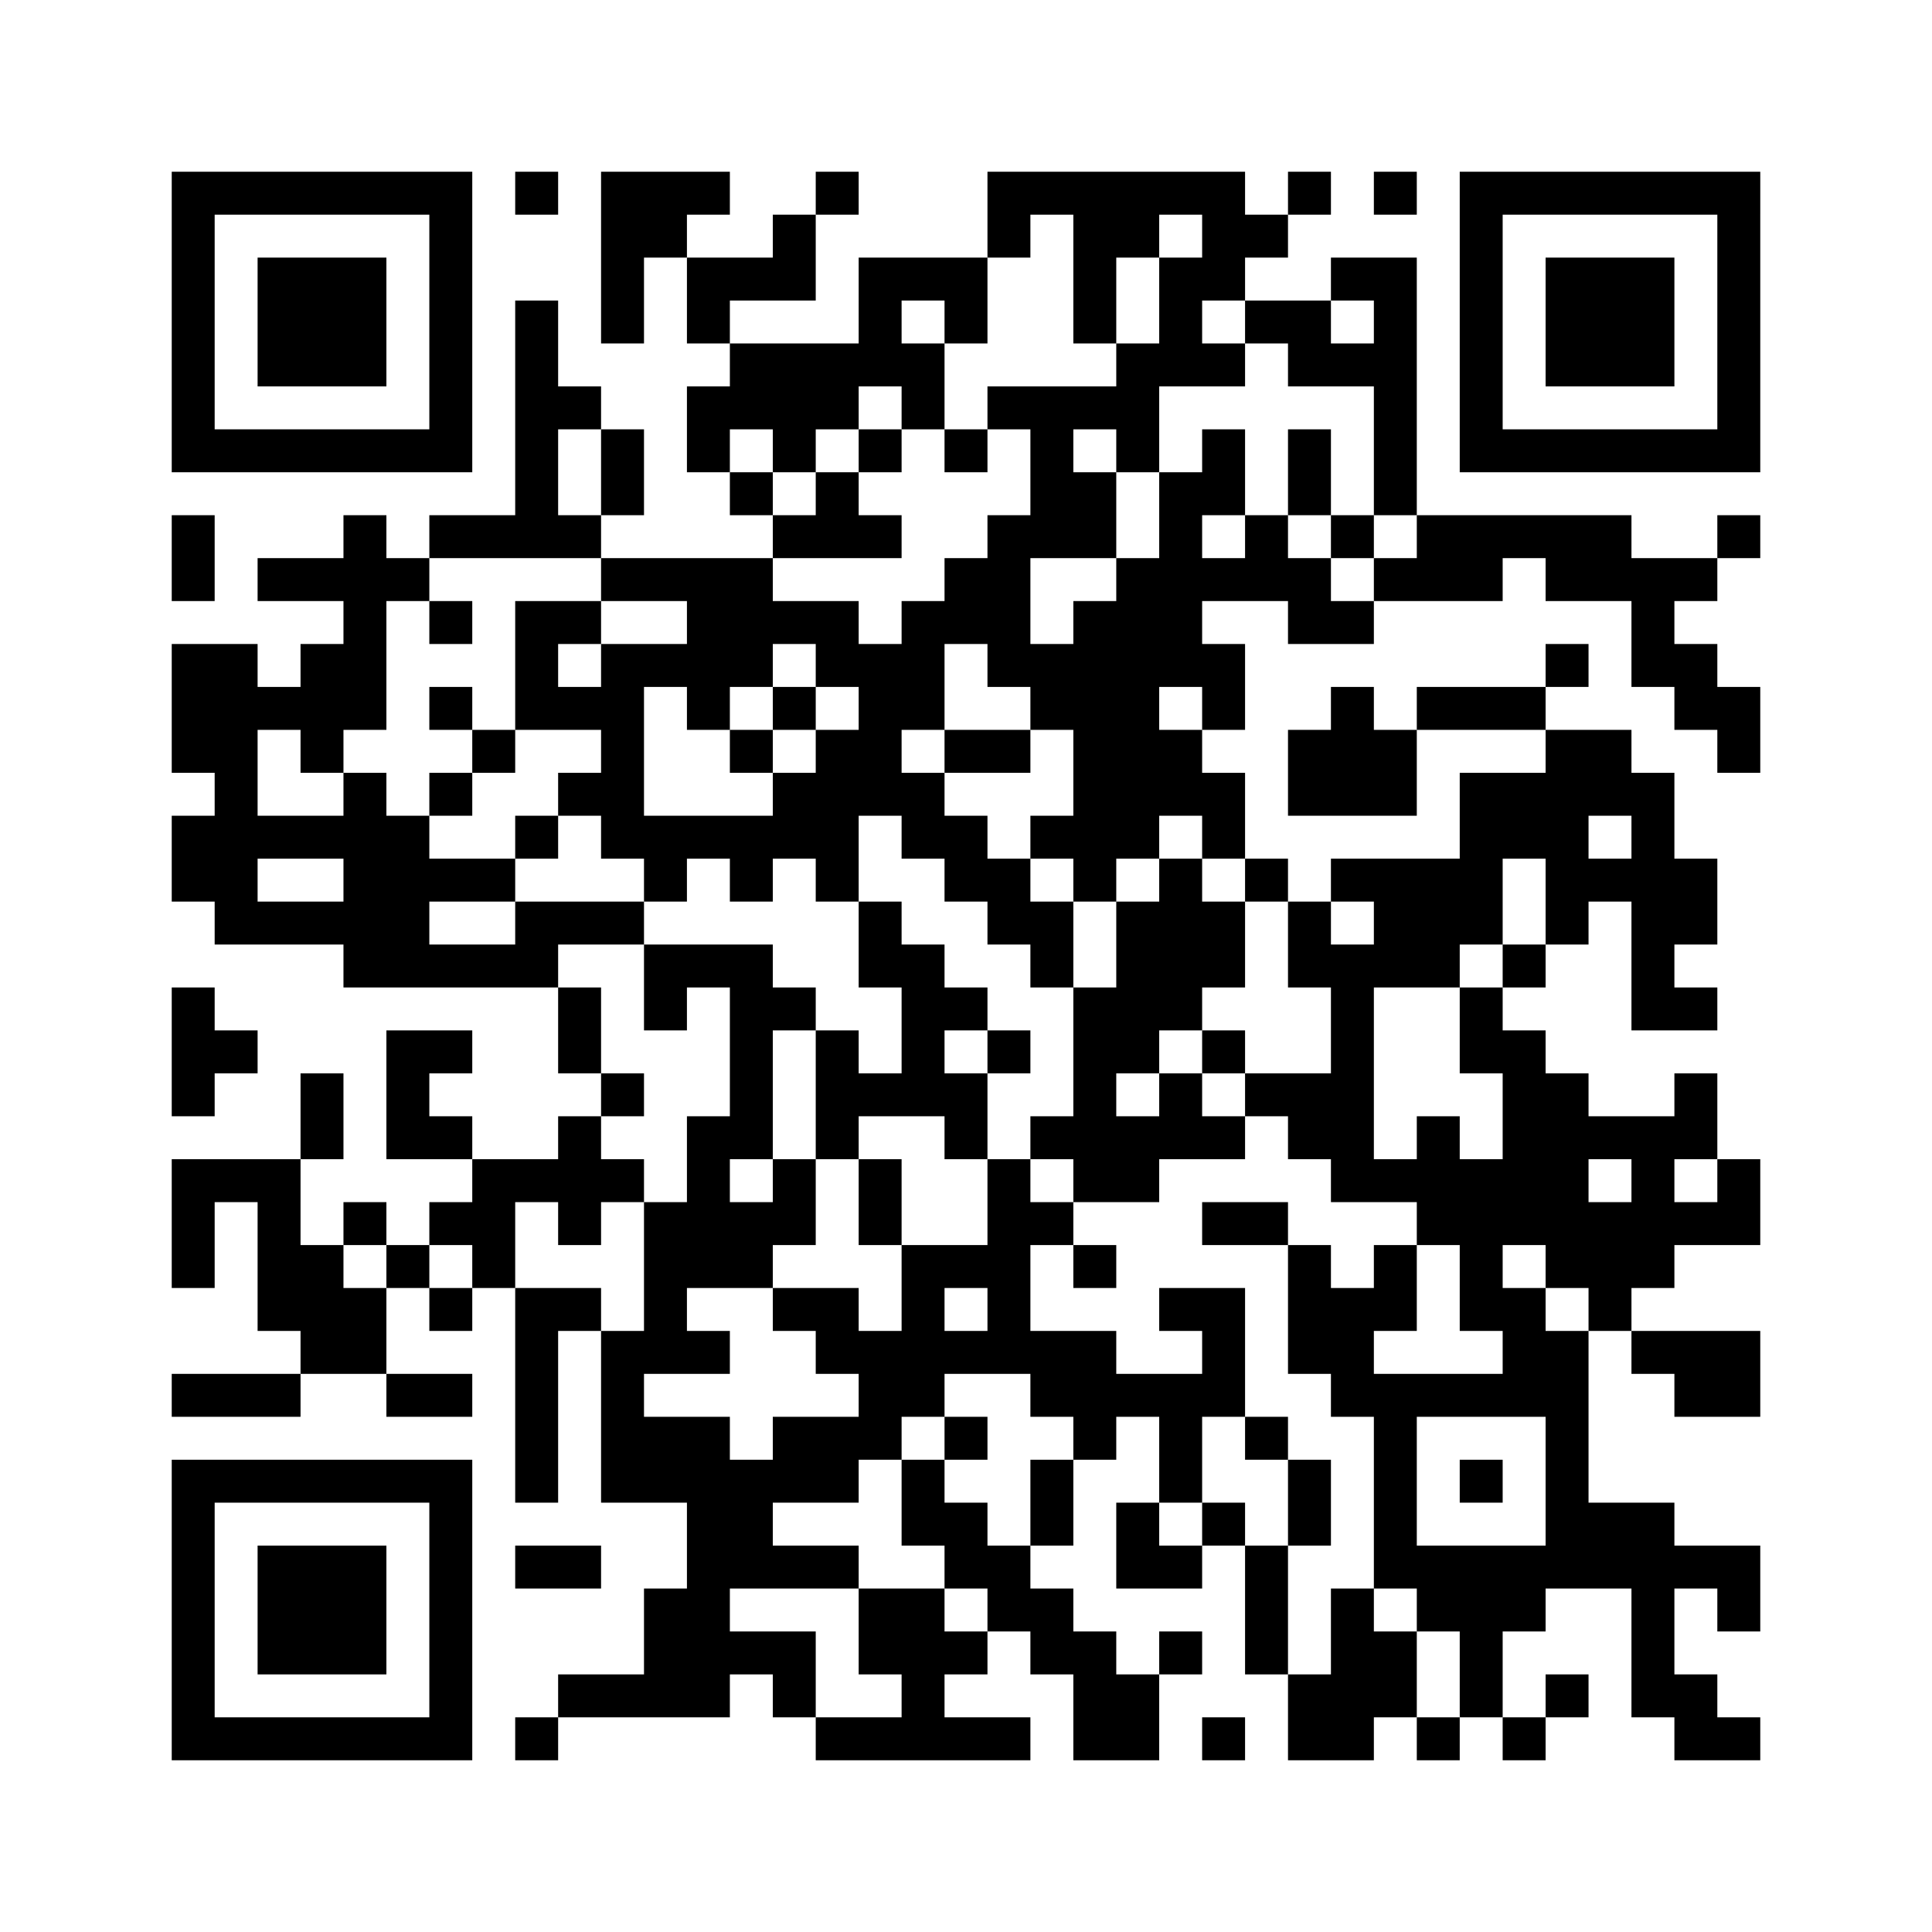 ﻿<?xml version="1.0" encoding="UTF-8"?>
<!DOCTYPE svg PUBLIC "-//W3C//DTD SVG 1.1//EN" "http://www.w3.org/Graphics/SVG/1.1/DTD/svg11.dtd">
<svg xmlns="http://www.w3.org/2000/svg" version="1.1" viewBox="0 0 45 45" stroke="none">
	<rect width="100%" height="100%" fill="#ffffff"/>
	<path d="M4,4h7v1h-7z M12,4h1v1h-1z M14,4h2v2h-2z M16,4h1v1h-1z M19,4h1v1h-1z M23,4h6v1h-6z M30,4h1v1h-1z M32,4h1v1h-1z M34,4h7v1h-7z M4,5h1v6h-1z M10,5h1v6h-1z M18,5h1v2h-1z M23,5h1v1h-1z M25,5h1v3h-1z M26,5h1v1h-1z M28,5h2v1h-2z M34,5h1v6h-1z M40,5h1v6h-1z M6,6h3v3h-3z M14,6h1v2h-1z M16,6h2v1h-2z M20,6h3v1h-3z M27,6h1v3h-1z M28,6h1v1h-1z M31,6h2v1h-2z M36,6h3v3h-3z M12,7h1v6h-1z M16,7h1v1h-1z M20,7h1v2h-1z M22,7h1v1h-1z M29,7h2v1h-2z M32,7h1v5h-1z M17,8h3v2h-3z M21,8h1v2h-1z M26,8h1v3h-1z M28,8h1v1h-1z M30,8h2v1h-2z M13,9h1v1h-1z M16,9h1v2h-1z M23,9h3v1h-3z M5,10h5v1h-5z M14,10h1v2h-1z M18,10h1v1h-1z M20,10h1v1h-1z M22,10h1v1h-1z M24,10h1v3h-1z M28,10h1v2h-1z M30,10h1v2h-1z M35,10h5v1h-5z M17,11h1v1h-1z M19,11h1v2h-1z M25,11h1v2h-1z M27,11h1v5h-1z M4,12h1v2h-1z M8,12h1v5h-1z M10,12h2v1h-2z M13,12h1v1h-1z M18,12h1v1h-1z M20,12h1v1h-1z M23,12h1v4h-1z M29,12h1v2h-1z M31,12h1v1h-1z M33,12h5v1h-5z M40,12h1v1h-1z M6,13h2v1h-2z M9,13h1v1h-1z M14,13h4v1h-4z M22,13h1v2h-1z M26,13h1v7h-1z M28,13h1v1h-1z M30,13h1v2h-1z M32,13h3v1h-3z M36,13h4v1h-4z M10,14h1v1h-1z M12,14h1v3h-1z M13,14h1v1h-1z M16,14h4v1h-4z M21,14h1v3h-1z M25,14h1v7h-1z M31,14h1v1h-1z M38,14h1v2h-1z M4,15h2v3h-2z M7,15h1v3h-1z M14,15h1v5h-1z M15,15h3v1h-3z M19,15h2v1h-2z M24,15h1v2h-1z M28,15h1v2h-1z M36,15h1v1h-1z M39,15h1v2h-1z M6,16h1v1h-1z M10,16h1v1h-1z M13,16h1v1h-1z M16,16h1v1h-1z M18,16h1v1h-1z M20,16h1v3h-1z M31,16h1v3h-1z M33,16h3v1h-3z M40,16h1v2h-1z M11,17h1v1h-1z M17,17h1v1h-1z M19,17h1v4h-1z M22,17h2v1h-2z M27,17h1v2h-1z M30,17h1v2h-1z M32,17h1v2h-1z M36,17h1v5h-1z M37,17h1v2h-1z M5,18h1v4h-1z M8,18h1v5h-1z M10,18h1v1h-1z M13,18h1v1h-1z M18,18h1v2h-1z M21,18h1v2h-1z M28,18h1v2h-1z M34,18h2v2h-2z M38,18h1v6h-1z M4,19h1v2h-1z M6,19h2v1h-2z M9,19h1v4h-1z M12,19h1v1h-1z M15,19h3v1h-3z M22,19h1v2h-1z M24,19h1v1h-1z M10,20h2v1h-2z M15,20h1v1h-1z M17,20h1v1h-1z M23,20h1v2h-1z M27,20h1v4h-1z M29,20h1v1h-1z M31,20h4v1h-4z M37,20h1v1h-1z M39,20h1v2h-1z M6,21h2v1h-2z M12,21h3v1h-3z M20,21h1v2h-1z M24,21h1v2h-1z M26,21h1v4h-1z M28,21h1v2h-1z M30,21h1v2h-1z M32,21h2v2h-2z M34,21h1v1h-1z M10,22h3v1h-3z M15,22h3v1h-3z M21,22h1v4h-1z M31,22h1v6h-1z M35,22h1v1h-1z M4,23h1v3h-1z M13,23h1v2h-1z M15,23h1v1h-1z M17,23h1v4h-1z M18,23h1v1h-1z M22,23h1v1h-1z M25,23h1v5h-1z M34,23h1v2h-1z M39,23h1v1h-1z M5,24h1v1h-1z M9,24h1v3h-1z M10,24h1v1h-1z M19,24h1v3h-1z M23,24h1v1h-1z M28,24h1v1h-1z M35,24h1v5h-1z M7,25h1v2h-1z M14,25h1v1h-1z M20,25h1v1h-1z M22,25h1v2h-1z M27,25h1v2h-1z M29,25h2v1h-2z M36,25h1v5h-1z M39,25h1v2h-1z M10,26h1v1h-1z M13,26h1v3h-1z M16,26h1v4h-1z M24,26h1v1h-1z M26,26h1v2h-1z M28,26h1v1h-1z M30,26h1v1h-1z M33,26h1v3h-1z M37,26h2v1h-2z M4,27h3v1h-3z M11,27h1v3h-1z M12,27h1v1h-1z M14,27h1v1h-1z M18,27h1v2h-1z M20,27h1v2h-1z M23,27h1v5h-1z M32,27h1v1h-1z M34,27h1v4h-1z M38,27h1v3h-1z M40,27h1v2h-1z M4,28h1v2h-1z M6,28h1v3h-1z M8,28h1v1h-1z M10,28h1v1h-1z M15,28h1v4h-1z M17,28h1v2h-1z M24,28h1v1h-1z M28,28h2v1h-2z M37,28h1v3h-1z M39,28h1v1h-1z M7,29h1v3h-1z M9,29h1v1h-1z M21,29h1v4h-1z M22,29h1v1h-1z M25,29h1v1h-1z M30,29h1v3h-1z M32,29h1v2h-1z M8,30h1v2h-1z M10,30h1v1h-1z M12,30h1v5h-1z M13,30h1v1h-1z M18,30h2v1h-2z M27,30h2v1h-2z M31,30h1v3h-1z M35,30h1v3h-1z M14,31h1v4h-1z M16,31h1v1h-1z M19,31h2v1h-2z M22,31h1v1h-1z M24,31h2v2h-2z M28,31h1v2h-1z M36,31h1v6h-1z M38,31h3v1h-3z M4,32h3v1h-3z M9,32h2v1h-2z M20,32h1v2h-1z M26,32h2v1h-2z M32,32h1v5h-1z M33,32h2v1h-2z M39,32h2v1h-2z M15,33h2v2h-2z M18,33h2v2h-2z M22,33h1v1h-1z M25,33h1v1h-1z M27,33h1v2h-1z M29,33h1v1h-1z M4,34h7v1h-7z M17,34h1v3h-1z M21,34h1v2h-1z M24,34h1v2h-1z M30,34h1v2h-1z M34,34h1v1h-1z M4,35h1v6h-1z M10,35h1v6h-1z M16,35h1v5h-1z M22,35h1v2h-1z M26,35h1v2h-1z M28,35h1v1h-1z M37,35h2v2h-2z M6,36h3v3h-3z M12,36h2v1h-2z M18,36h2v1h-2z M23,36h1v2h-1z M27,36h1v1h-1z M29,36h1v3h-1z M33,36h3v2h-3z M39,36h2v1h-2z M15,37h1v3h-1z M20,37h2v2h-2z M24,37h1v2h-1z M31,37h1v4h-1z M38,37h1v3h-1z M40,37h1v1h-1z M17,38h2v1h-2z M22,38h1v1h-1z M25,38h1v3h-1z M27,38h1v1h-1z M32,38h1v2h-1z M34,38h1v2h-1z M13,39h2v1h-2z M18,39h1v1h-1z M21,39h1v2h-1z M26,39h1v2h-1z M30,39h1v2h-1z M36,39h1v1h-1z M39,39h1v2h-1z M5,40h5v1h-5z M12,40h1v1h-1z M19,40h2v1h-2z M22,40h2v1h-2z M28,40h1v1h-1z M33,40h1v1h-1z M35,40h1v1h-1z M40,40h1v1h-1z" fill="#000000"/>
</svg>
